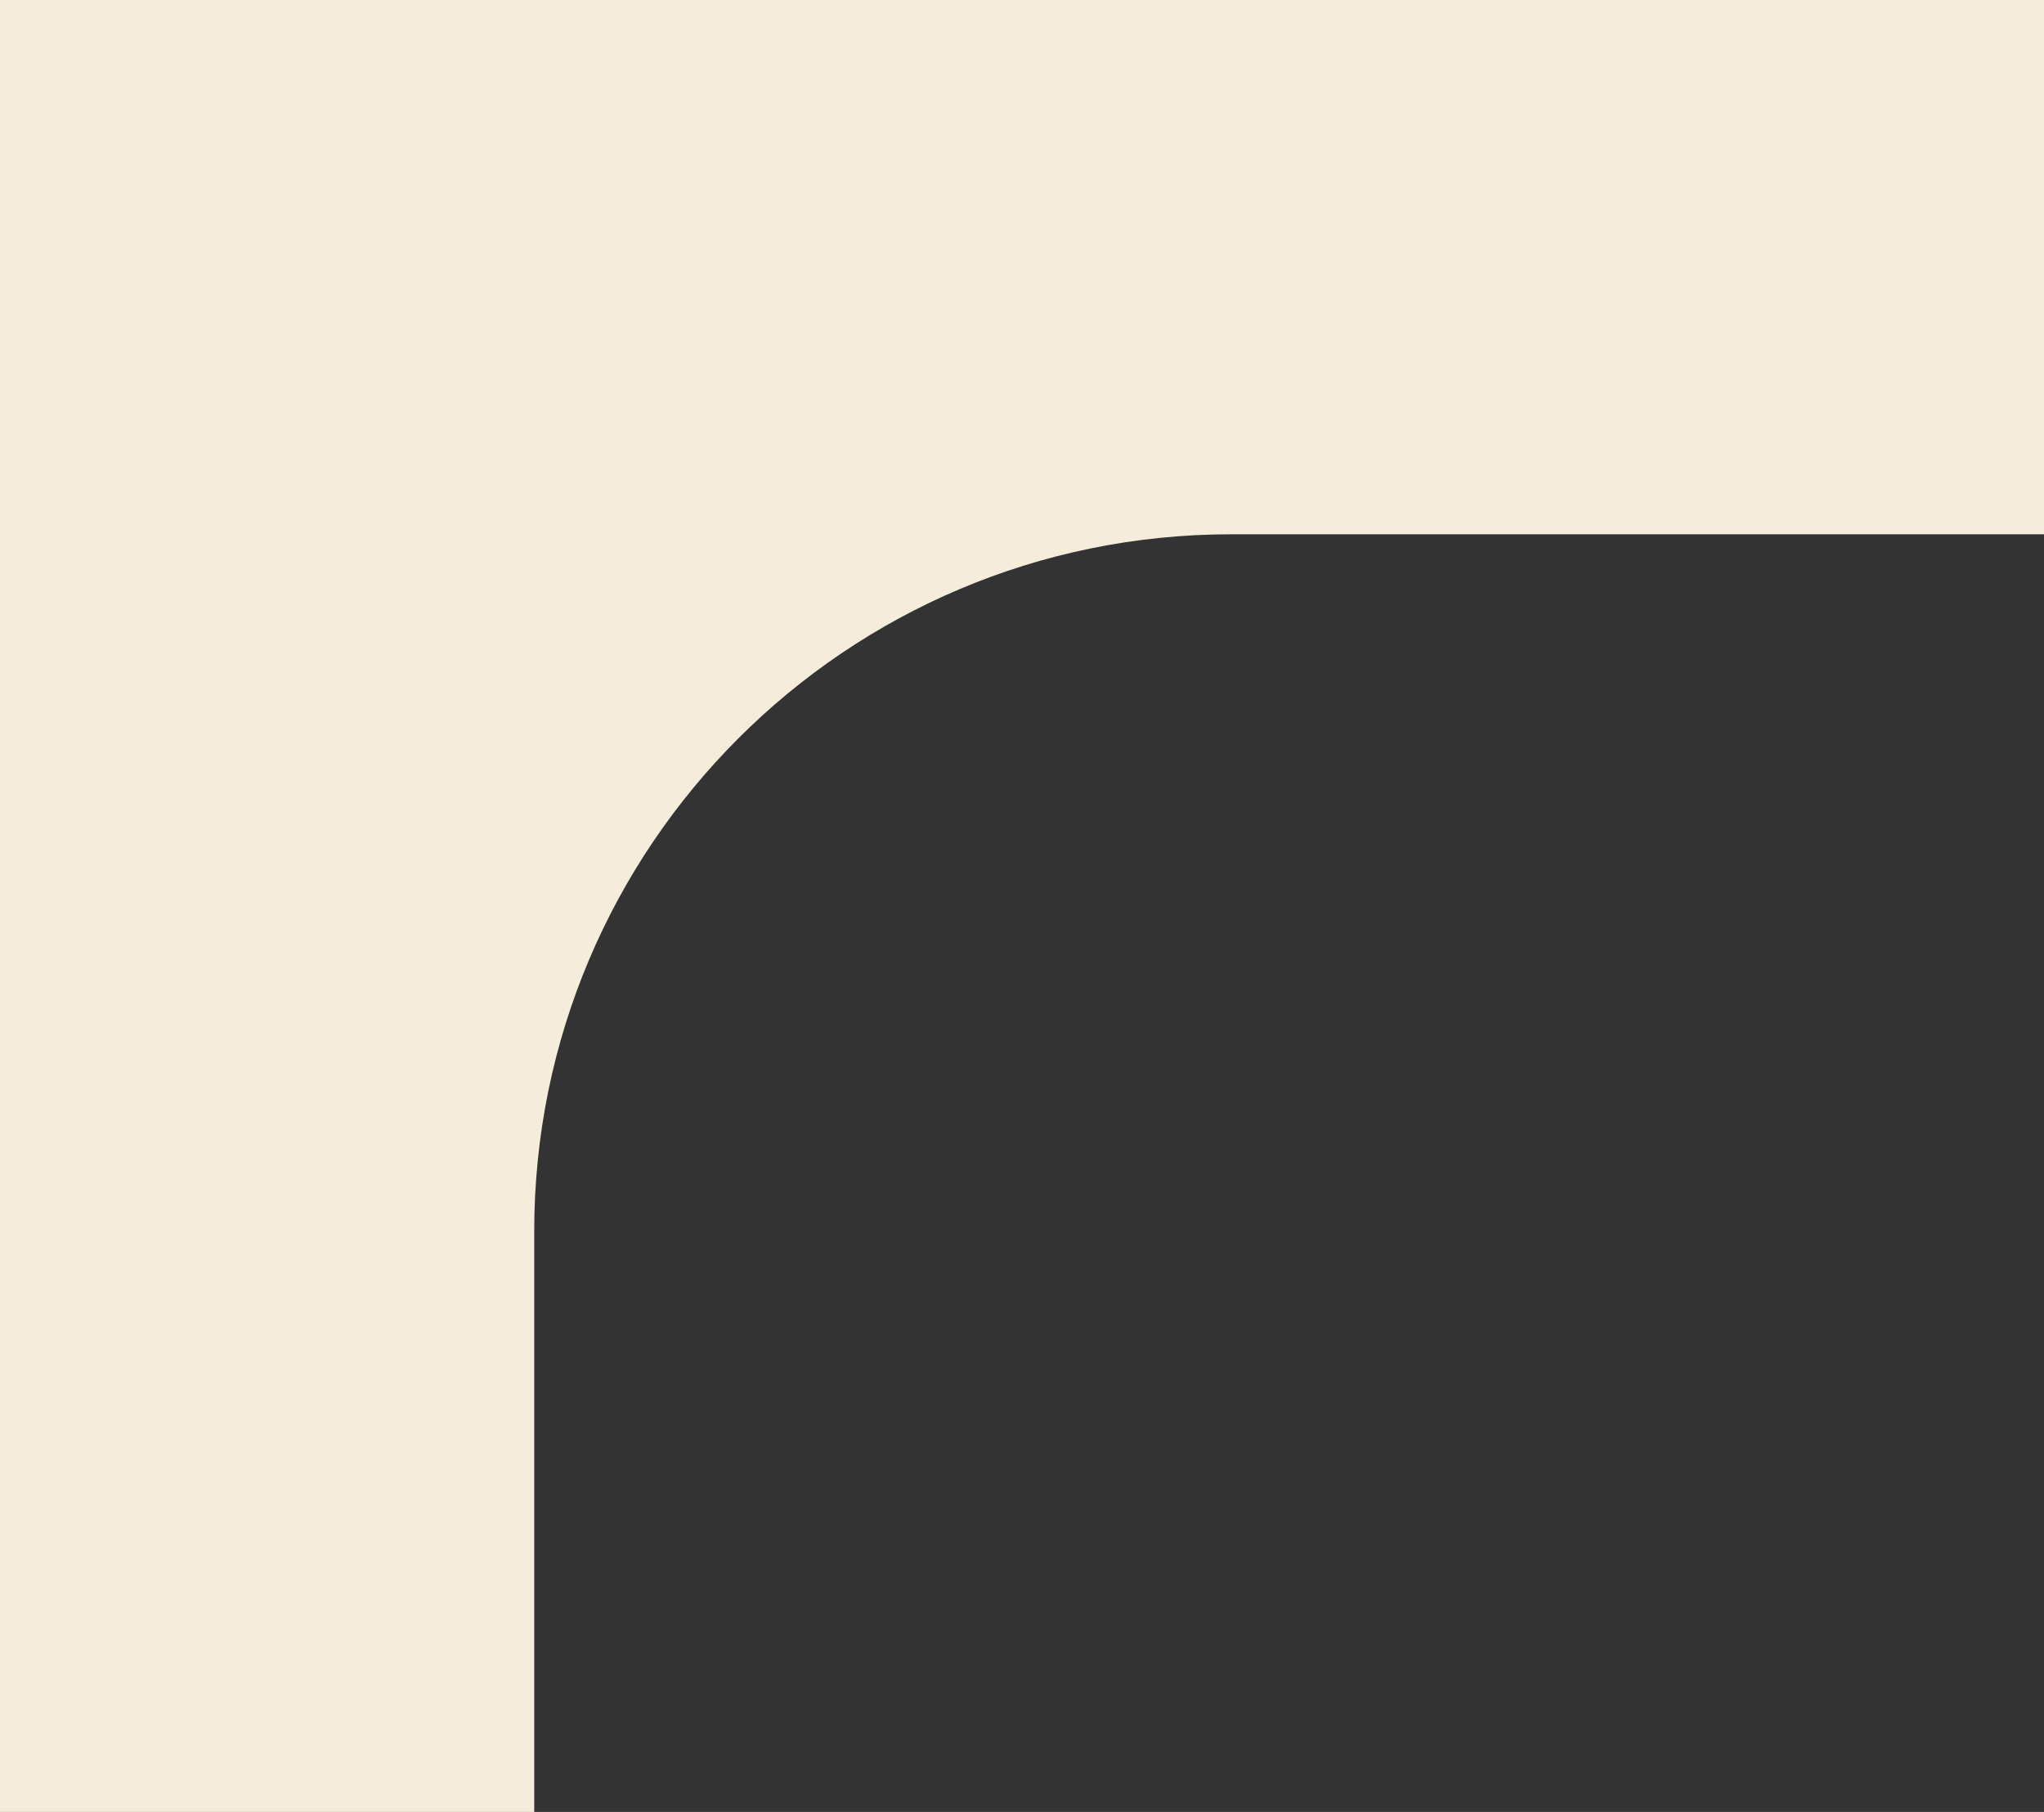 <?xml version="1.0" encoding="UTF-8"?> <svg xmlns="http://www.w3.org/2000/svg" width="88" height="78" viewBox="0 0 88 78" fill="none"><rect x="0" y="0" width="88" height="78" fill="#333333" stroke="none"/><path fill-rule="evenodd" clip-rule="evenodd" d="M0 0H88V23H53C36.432 23 23 36.431 23 53V78H0V0Z" fill="#F5ECDB"></path></svg> 
